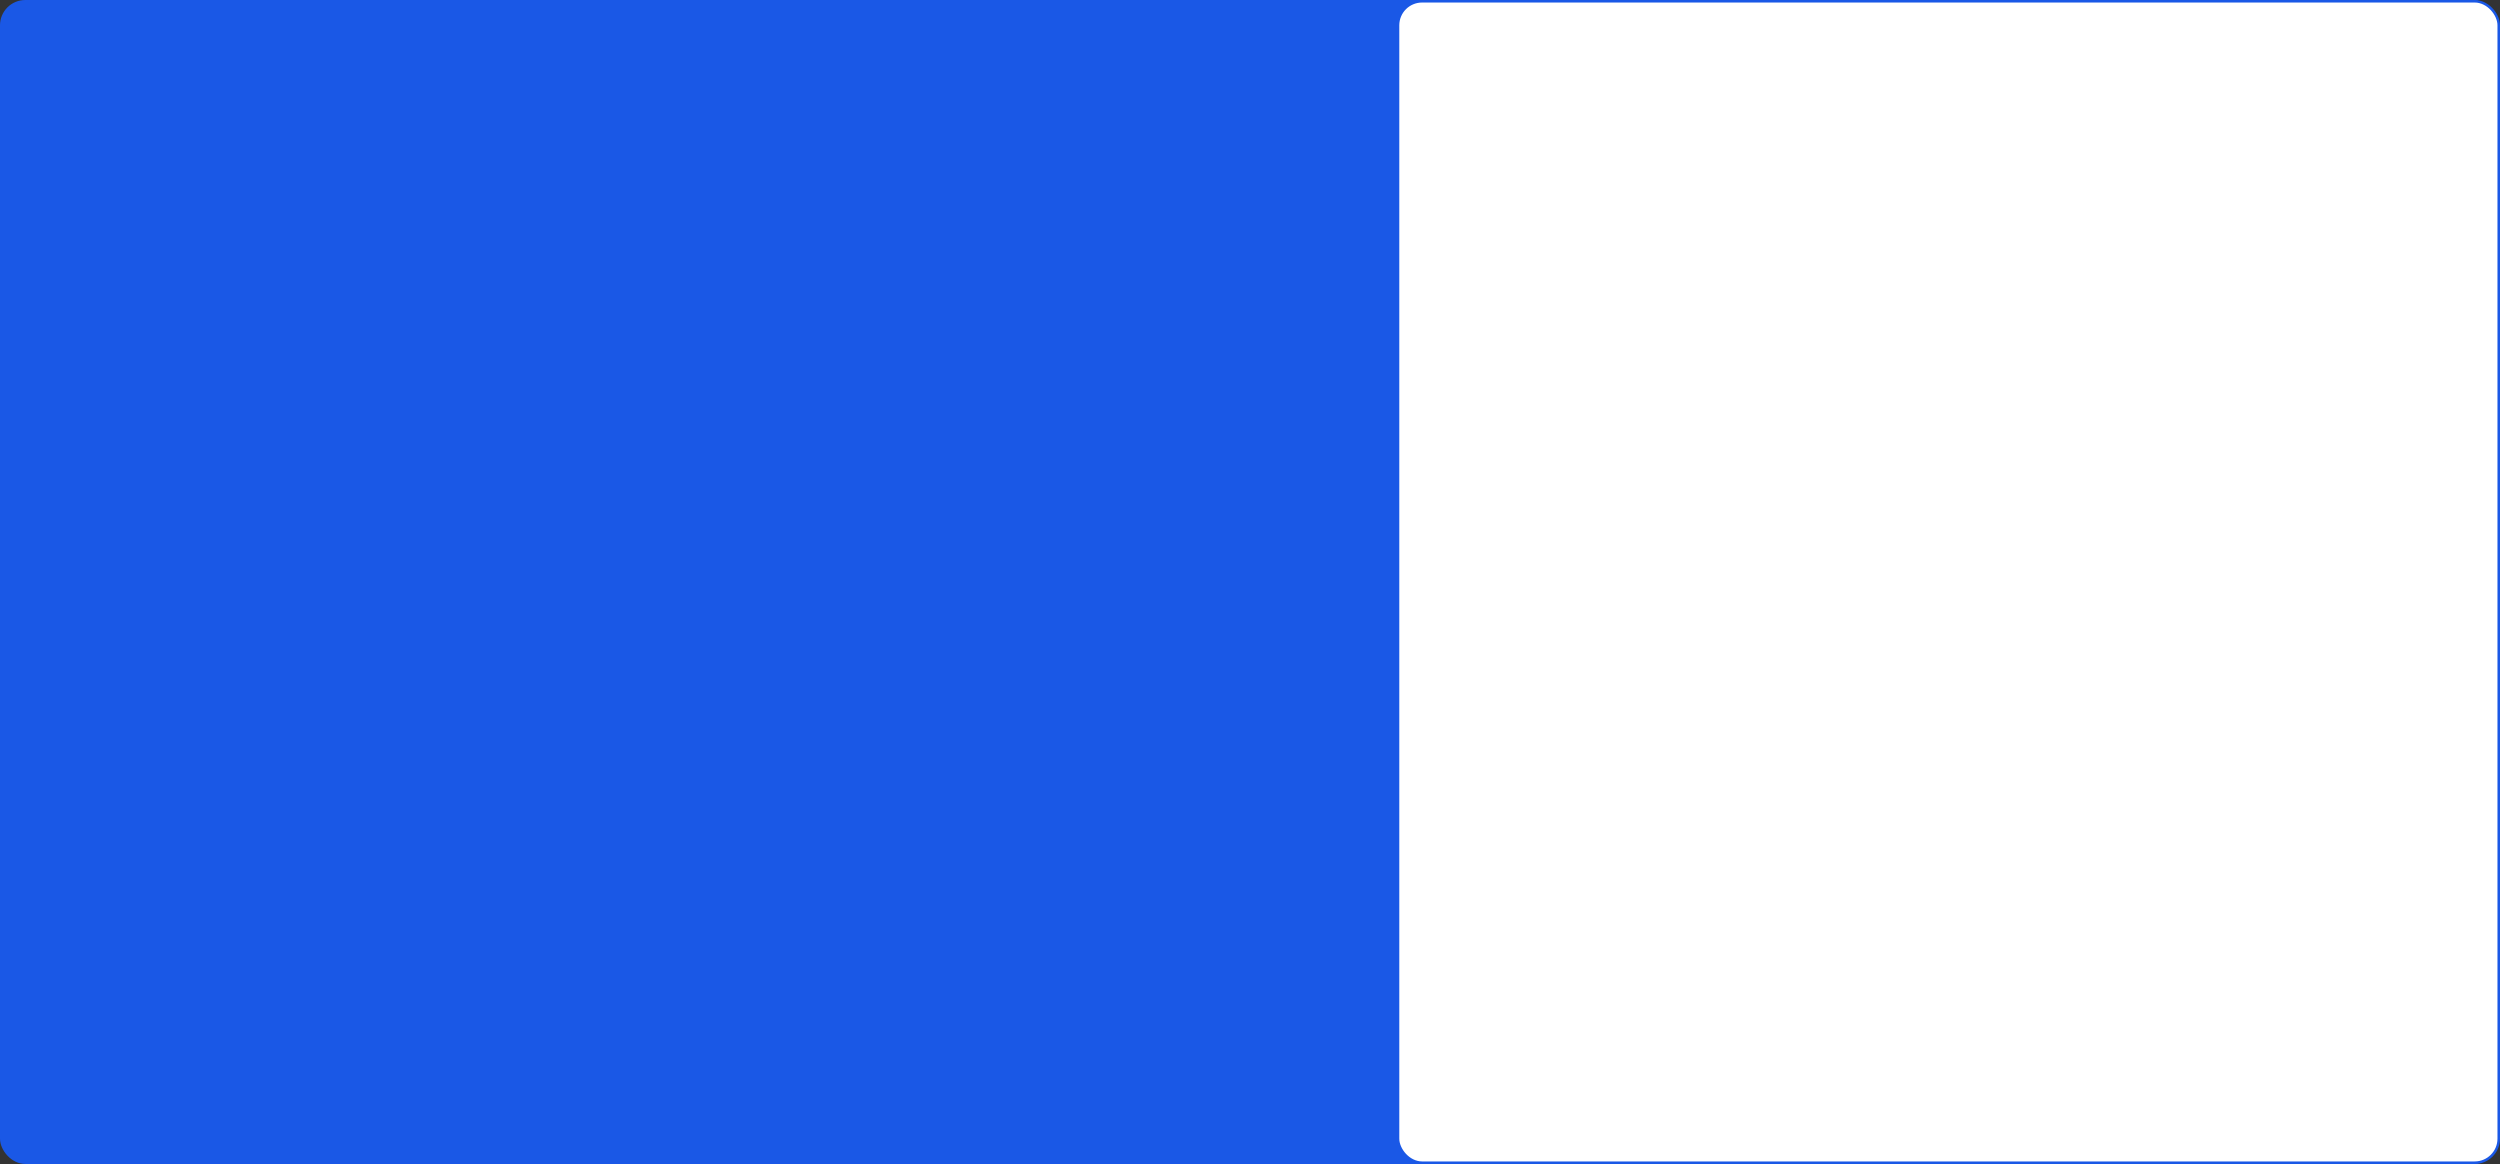<?xml version="1.0" encoding="UTF-8"?> <svg xmlns="http://www.w3.org/2000/svg" width="988" height="460" viewBox="0 0 988 460" fill="none"><rect x="0" y="0" width="988" height="460" fill="#333333" stroke="none"/><rect x="0.5" y="0.5" width="986" height="459" rx="9.5" fill="#1A58E6" stroke="#1A58E6"></rect><rect x="552.5" y="0.5" width="435" height="459" rx="9.5" fill="white" stroke="#1A58E6"></rect></svg> 